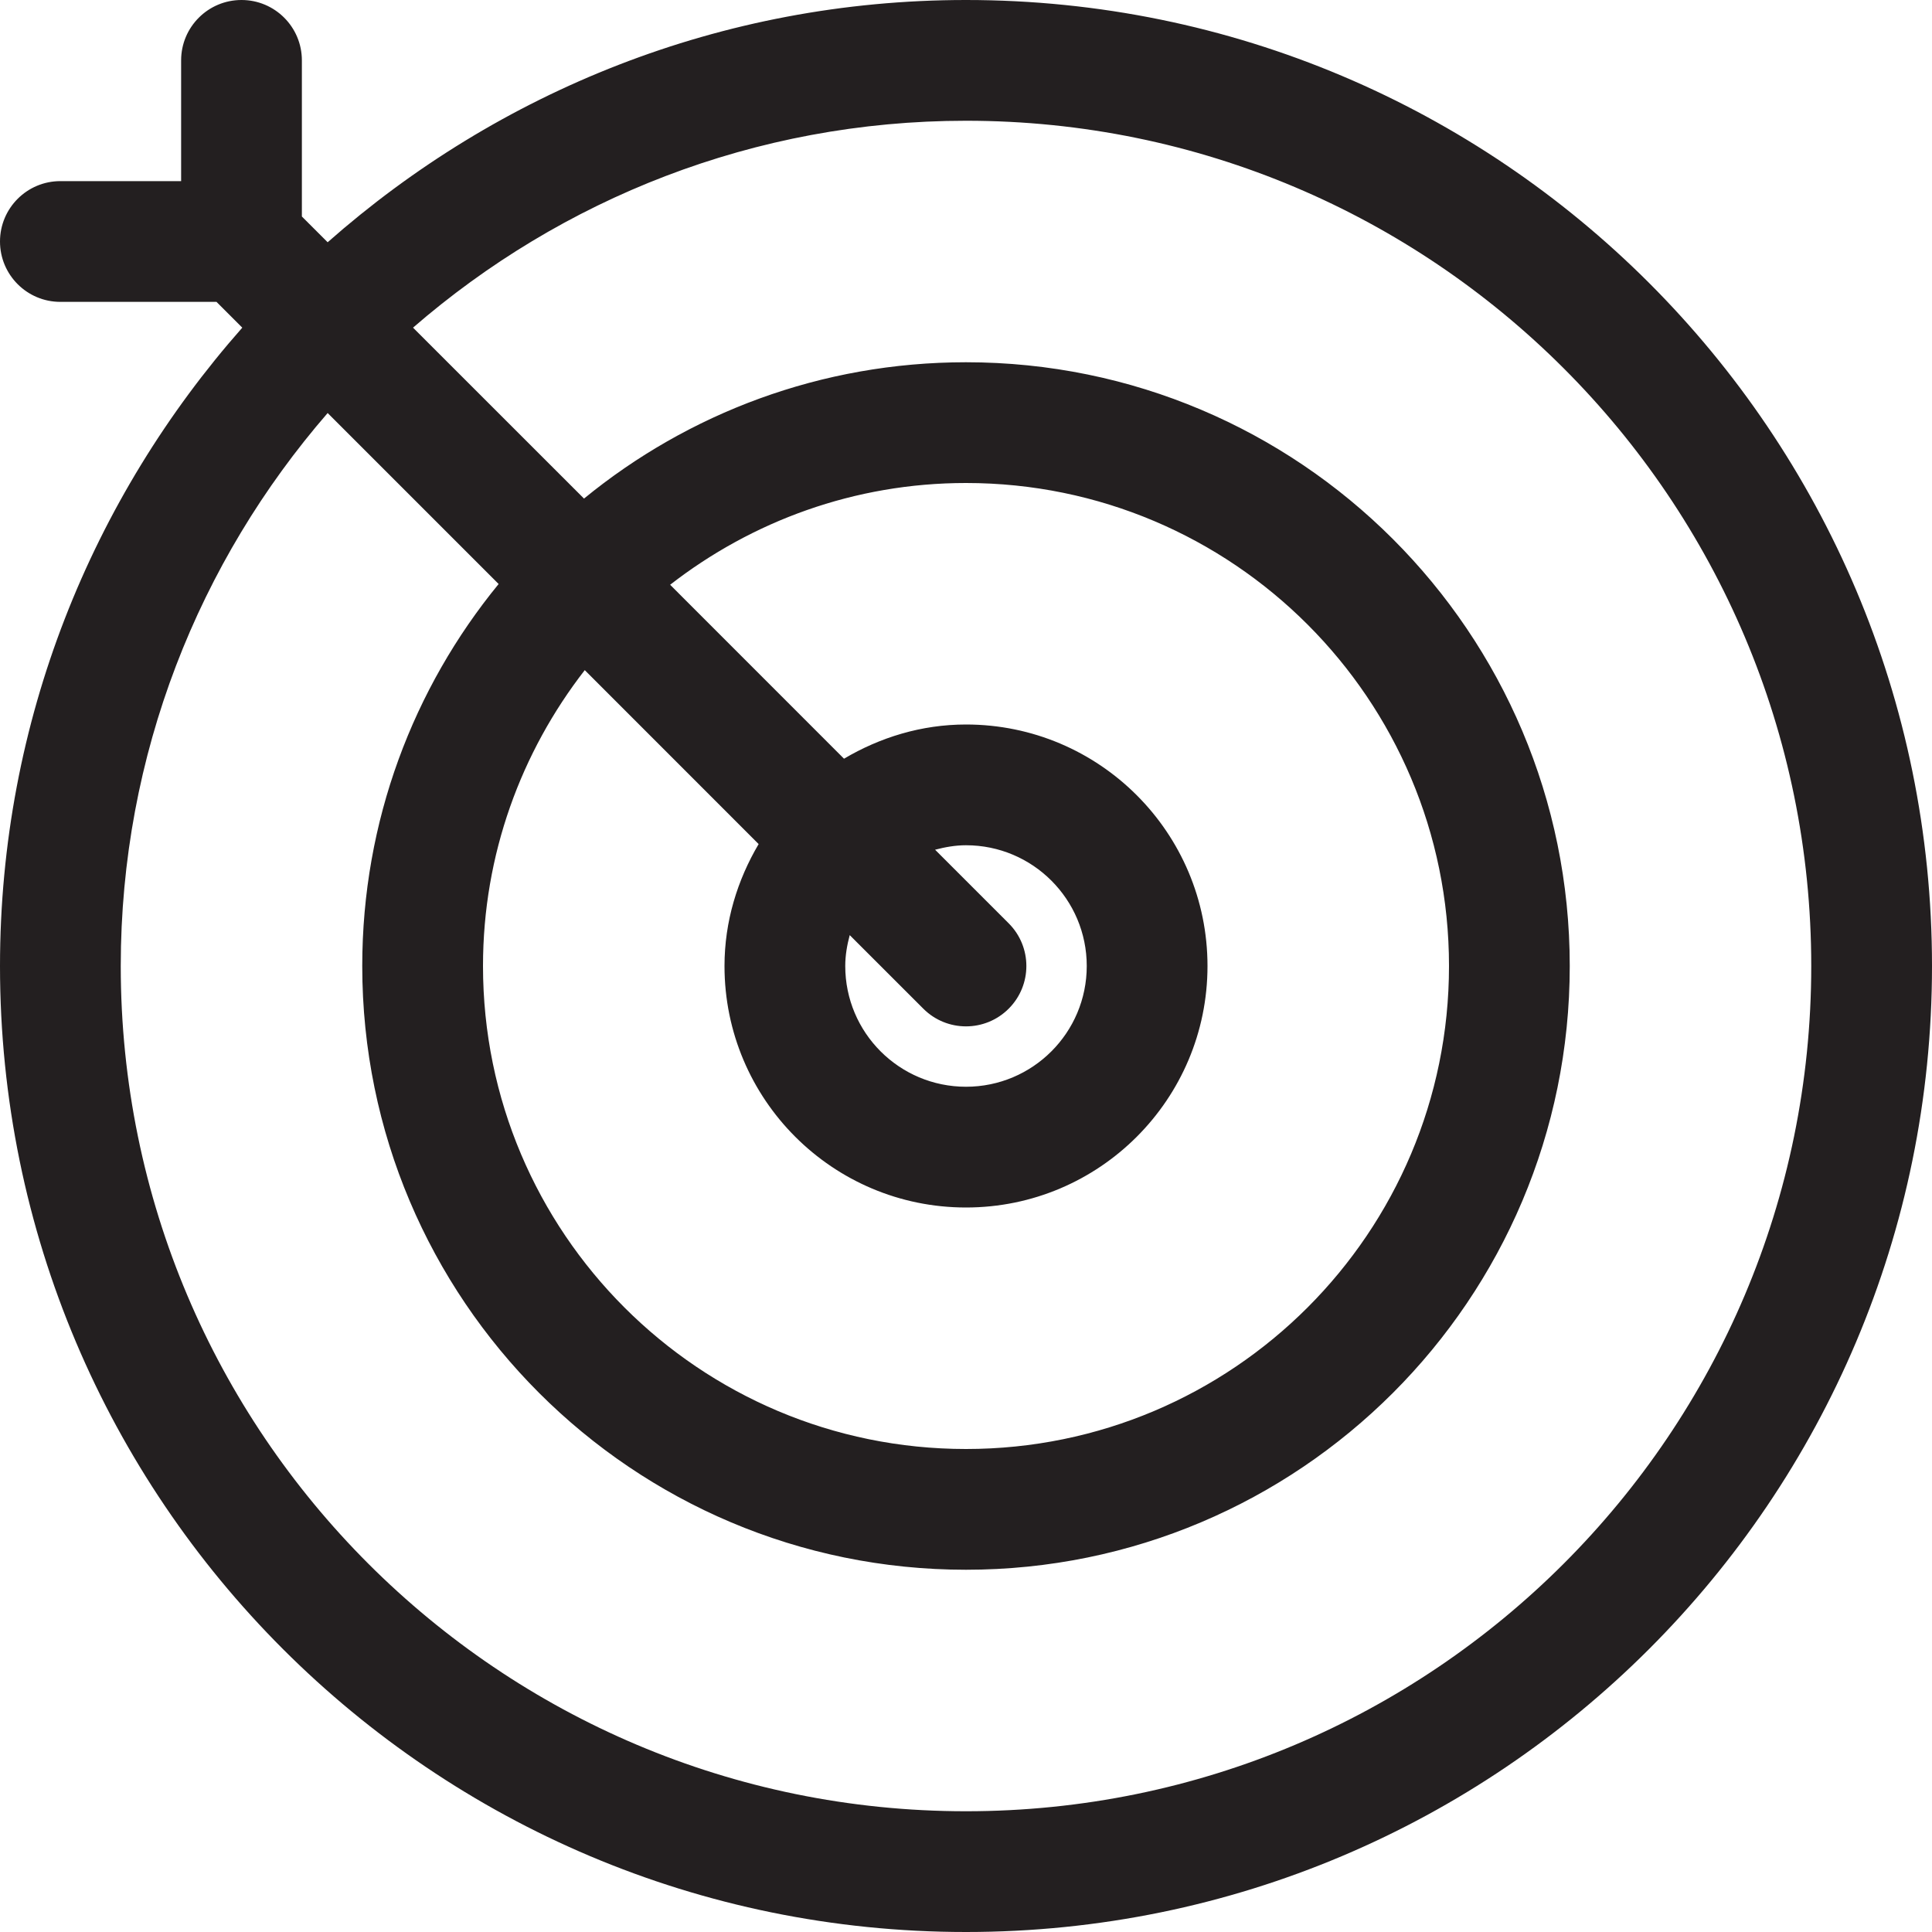 <?xml version="1.0" encoding="utf-8"?>
<!-- Generator: Adobe Illustrator 16.0.0, SVG Export Plug-In . SVG Version: 6.00 Build 0)  -->
<!DOCTYPE svg PUBLIC "-//W3C//DTD SVG 1.0//EN" "http://www.w3.org/TR/2001/REC-SVG-20010904/DTD/svg10.dtd">
<svg version="1.0" id="Layer_1" xmlns="http://www.w3.org/2000/svg" xmlns:xlink="http://www.w3.org/1999/xlink" x="0px" y="0px"
	 width="64px" height="64px" viewBox="0 0 64 64" enable-background="new 0 0 64 64" xml:space="preserve">
<path fill="#231F20" d="M32,0c-8.117,0-15.504,3.047-21.146,8.025L10,7.172V2c0-1.105-0.895-2-2-2S6,0.895,6,2v4H2
	C0.895,6,0,6.895,0,8s0.895,2,2,2h5.172l0.854,0.854C3.047,16.496,0,23.883,0,32c0,17.672,14.326,32,32,32s32-14.328,32-32
	C64,14.326,49.674,0,32,0z M32,60C16.535,60,4,47.465,4,32c0-7.012,2.596-13.406,6.854-18.318l5.664,5.664
	C13.695,22.793,12,27.197,12,32c0,11.047,8.955,20,20,20s20-8.953,20-20s-8.955-20-20-20c-4.803,0-9.207,1.695-12.654,4.516
	l-5.664-5.662C18.594,6.596,24.988,4,32,4c15.465,0,28,12.535,28,28S47.465,60,32,60z M25.131,27.961C24.43,29.148,24,30.52,24,32
	c0,4.418,3.582,8,8,8s8-3.582,8-8s-3.582-8-8-8c-1.48,0-2.852,0.43-4.041,1.133l-5.76-5.762C24.91,17.266,28.303,16,32,16
	c8.836,0,16,7.164,16,16s-7.164,16-16,16s-16-7.164-16-16c0-3.697,1.266-7.09,3.371-9.801L25.131,27.961z M30.586,33.414
	c0.781,0.781,2.047,0.781,2.828,0s0.781-2.047,0-2.828l-2.438-2.438C31.305,28.062,31.645,28,32,28c2.209,0,4,1.791,4,4
	s-1.791,4-4,4s-4-1.791-4-4c0-0.355,0.061-0.695,0.148-1.023L30.586,33.414z"/>
</svg>
